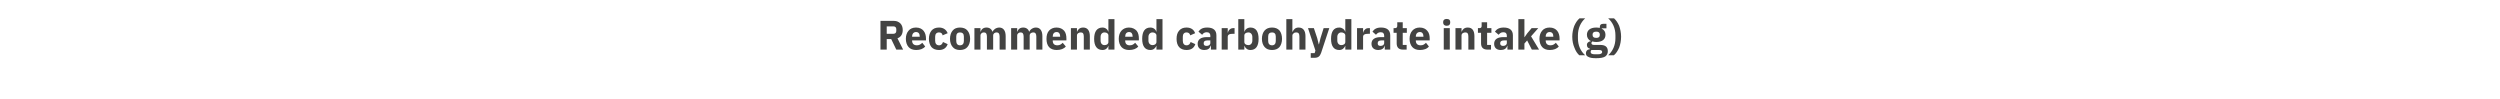 <?xml version="1.0" standalone="no"?><!DOCTYPE svg PUBLIC "-//W3C//DTD SVG 1.1//EN" "http://www.w3.org/Graphics/SVG/1.1/DTD/svg11.dtd"><svg xmlns="http://www.w3.org/2000/svg" version="1.1" width="1280px" height="50.6px" viewBox="0 -9 1280 50.6" style="top:-9px">  <desc>Recommended carbohydrate intake (g)</desc>  <defs/>  <g id="Polygon153925">    <path d="M 454 11 L 456.3 11 L 458.9 16.4 L 462.4 16.4 C 462.4 16.4 459.55 10.63 459.5 10.6 C 461.3 10 462.2 8.4 462.2 6.4 C 462.2 5 461.8 3.8 461 3 C 460.2 2.2 459.1 1.7 457.8 1.7 C 457.78 1.72 450.8 1.7 450.8 1.7 L 450.8 16.4 L 454 16.4 L 454 11 Z M 454 8.3 L 454 4.5 C 454 4.5 457.39 4.49 457.4 4.5 C 458.3 4.5 458.9 5 458.9 5.9 C 458.9 5.9 458.9 6.9 458.9 6.9 C 458.9 7.8 458.3 8.3 457.4 8.3 C 457.39 8.32 454 8.3 454 8.3 Z M 473.7 14.8 C 473.7 14.8 472.2 12.9 472.2 12.9 C 471.5 13.6 470.7 14.2 469.5 14.2 C 467.8 14.2 467 13.3 467 11.8 C 467.02 11.82 467 11.7 467 11.7 L 474.1 11.7 C 474.1 11.7 474.1 10.73 474.1 10.7 C 474.1 9.2 473.7 7.8 472.9 6.8 C 472.1 5.8 470.8 5.1 469 5.1 C 467.3 5.1 466 5.7 465.2 6.7 C 464.3 7.7 463.8 9.1 463.8 10.9 C 463.8 12.6 464.3 14.1 465.2 15.1 C 466.1 16.1 467.4 16.6 469.1 16.6 C 471.1 16.6 472.7 16 473.7 14.8 Z M 470.9 9.6 C 470.89 9.64 470.9 9.8 470.9 9.8 L 467 9.8 C 467 9.8 467.02 9.66 467 9.7 C 467 8.3 467.8 7.4 469 7.4 C 470.3 7.4 470.9 8.3 470.9 9.6 Z M 485.2 13.6 C 485.2 13.6 482.8 12.5 482.8 12.5 C 482.5 13.4 482 14.2 480.8 14.2 C 479.5 14.2 478.8 13.3 478.8 11.9 C 478.8 11.9 478.8 9.8 478.8 9.8 C 478.8 8.4 479.5 7.6 480.8 7.6 C 481.9 7.6 482.5 8.2 482.6 9.1 C 482.6 9.1 485.2 8 485.2 8 C 484.5 6.2 483 5.1 480.8 5.1 C 479.1 5.1 477.8 5.6 476.9 6.7 C 476.1 7.7 475.6 9.1 475.6 10.9 C 475.6 12.6 476.1 14.1 476.9 15.1 C 477.8 16.1 479.1 16.6 480.8 16.6 C 482.9 16.6 484.5 15.7 485.2 13.6 Z M 495.3 15.1 C 496.2 14.1 496.7 12.6 496.7 10.9 C 496.7 9.1 496.2 7.6 495.3 6.6 C 494.5 5.6 493.1 5.1 491.5 5.1 C 489.9 5.1 488.6 5.6 487.8 6.6 C 486.9 7.6 486.4 9.1 486.4 10.9 C 486.4 12.6 486.9 14.1 487.8 15.1 C 488.6 16.1 489.9 16.6 491.5 16.6 C 493.1 16.6 494.5 16.1 495.3 15.1 Z M 489.6 12 C 489.6 12 489.6 9.7 489.6 9.7 C 489.6 8.3 490.3 7.6 491.5 7.6 C 492.8 7.6 493.5 8.3 493.5 9.7 C 493.5 9.7 493.5 12 493.5 12 C 493.5 13.4 492.8 14.2 491.5 14.2 C 490.3 14.2 489.6 13.4 489.6 12 Z M 502 16.4 C 502 16.4 502.01 9.24 502 9.2 C 502 8.7 502.2 8.3 502.6 8 C 502.9 7.7 503.4 7.6 503.8 7.6 C 504.8 7.6 505.3 8.3 505.3 9.7 C 505.35 9.72 505.3 16.4 505.3 16.4 L 508.5 16.4 C 508.5 16.4 508.46 9.24 508.5 9.2 C 508.5 8.1 509.4 7.6 510.3 7.6 C 511.3 7.6 511.8 8.3 511.8 9.7 C 511.8 9.72 511.8 16.4 511.8 16.4 L 514.9 16.4 C 514.9 16.4 514.9 9.47 514.9 9.5 C 514.9 6.7 513.7 5.1 511.6 5.1 C 510.8 5.1 510 5.4 509.4 5.8 C 508.9 6.2 508.4 6.7 508.2 7.3 C 508.2 7.3 508.2 7.3 508.2 7.3 C 507.7 5.9 506.6 5.1 505.1 5.1 C 503.4 5.1 502.5 6 502.1 7.2 C 502.14 7.22 502 7.2 502 7.2 L 502 5.4 L 498.9 5.4 L 498.9 16.4 L 502 16.4 Z M 520.8 16.4 C 520.8 16.4 520.78 9.24 520.8 9.2 C 520.8 8.7 521 8.3 521.4 8 C 521.7 7.7 522.2 7.6 522.6 7.6 C 523.6 7.6 524.1 8.3 524.1 9.7 C 524.12 9.72 524.1 16.4 524.1 16.4 L 527.2 16.4 C 527.2 16.4 527.23 9.24 527.2 9.2 C 527.2 8.1 528.1 7.6 529.1 7.6 C 530.1 7.6 530.6 8.3 530.6 9.7 C 530.57 9.72 530.6 16.4 530.6 16.4 L 533.7 16.4 C 533.7 16.4 533.68 9.47 533.7 9.5 C 533.7 6.7 532.5 5.1 530.4 5.1 C 529.5 5.1 528.8 5.4 528.2 5.8 C 527.6 6.2 527.2 6.7 527 7.3 C 527 7.3 527 7.3 527 7.3 C 526.5 5.9 525.4 5.1 523.9 5.1 C 522.2 5.1 521.3 6 520.9 7.2 C 520.91 7.22 520.8 7.2 520.8 7.2 L 520.8 5.4 L 517.7 5.4 L 517.7 16.4 L 520.8 16.4 Z M 545.7 14.8 C 545.7 14.8 544.1 12.9 544.1 12.9 C 543.4 13.6 542.7 14.2 541.4 14.2 C 539.7 14.2 539 13.3 539 11.8 C 538.97 11.82 539 11.7 539 11.7 L 546 11.7 C 546 11.7 546.05 10.73 546 10.7 C 546 9.2 545.7 7.8 544.9 6.8 C 544 5.8 542.8 5.1 540.9 5.1 C 539.3 5.1 538 5.7 537.1 6.7 C 536.2 7.7 535.8 9.1 535.8 10.9 C 535.8 12.6 536.2 14.1 537.1 15.1 C 538 16.1 539.4 16.6 541 16.6 C 543.1 16.6 544.7 16 545.7 14.8 Z M 542.8 9.6 C 542.83 9.64 542.8 9.8 542.8 9.8 L 539 9.8 C 539 9.8 538.97 9.66 539 9.7 C 539 8.3 539.7 7.4 541 7.4 C 542.2 7.4 542.8 8.3 542.8 9.6 Z M 551.4 16.4 C 551.4 16.4 551.36 9.24 551.4 9.2 C 551.4 8.7 551.6 8.3 552 8 C 552.4 7.7 552.9 7.6 553.4 7.6 C 554.5 7.6 554.9 8.3 554.9 9.7 C 554.89 9.72 554.9 16.4 554.9 16.4 L 558 16.4 C 558 16.4 558 9.47 558 9.5 C 558 6.7 556.8 5.1 554.6 5.1 C 552.8 5.1 551.9 6.1 551.5 7.2 C 551.49 7.22 551.4 7.2 551.4 7.2 L 551.4 5.4 L 548.3 5.4 L 548.3 16.4 L 551.4 16.4 Z M 567.5 16.4 L 570.6 16.4 L 570.6 0.8 L 567.5 0.8 L 567.5 7.2 C 567.5 7.2 567.43 7.2 567.4 7.2 C 567.1 6 565.9 5.1 564.5 5.1 C 561.7 5.1 560.2 7.1 560.2 10.9 C 560.2 14.6 561.7 16.6 564.5 16.6 C 565.2 16.6 565.9 16.4 566.4 16 C 566.9 15.6 567.3 15.1 567.4 14.5 C 567.43 14.53 567.5 14.5 567.5 14.5 L 567.5 16.4 Z M 563.5 11.8 C 563.5 11.8 563.5 9.9 563.5 9.9 C 563.5 8.5 564.3 7.6 565.5 7.6 C 566.7 7.6 567.5 8.2 567.5 9.2 C 567.5 9.2 567.5 12.5 567.5 12.5 C 567.5 13.5 566.7 14.1 565.5 14.1 C 564.3 14.1 563.5 13.2 563.5 11.8 Z M 582.8 14.8 C 582.8 14.8 581.2 12.9 581.2 12.9 C 580.5 13.6 579.8 14.2 578.5 14.2 C 576.8 14.2 576.1 13.3 576.1 11.8 C 576.06 11.82 576.1 11.7 576.1 11.7 L 583.1 11.7 C 583.1 11.7 583.13 10.73 583.1 10.7 C 583.1 9.2 582.8 7.8 582 6.8 C 581.1 5.8 579.8 5.1 578 5.1 C 576.4 5.1 575.1 5.7 574.2 6.7 C 573.3 7.7 572.8 9.1 572.8 10.9 C 572.8 12.6 573.3 14.1 574.2 15.1 C 575.1 16.1 576.5 16.6 578.1 16.6 C 580.2 16.6 581.8 16 582.8 14.8 Z M 579.9 9.6 C 579.92 9.64 579.9 9.8 579.9 9.8 L 576.1 9.8 C 576.1 9.8 576.06 9.66 576.1 9.7 C 576.1 8.3 576.8 7.4 578.1 7.4 C 579.3 7.4 579.9 8.3 579.9 9.6 Z M 592.1 16.4 L 595.2 16.4 L 595.2 0.8 L 592.1 0.8 L 592.1 7.2 C 592.1 7.2 592 7.2 592 7.2 C 591.7 6 590.5 5.1 589 5.1 C 586.2 5.1 584.8 7.1 584.8 10.9 C 584.8 14.6 586.2 16.6 589 16.6 C 589.7 16.6 590.4 16.4 590.9 16 C 591.4 15.6 591.8 15.1 592 14.5 C 592 14.53 592.1 14.5 592.1 14.5 L 592.1 16.4 Z M 588 11.8 C 588 11.8 588 9.9 588 9.9 C 588 8.5 588.9 7.6 590.1 7.6 C 591.2 7.6 592.1 8.2 592.1 9.2 C 592.1 9.2 592.1 12.5 592.1 12.5 C 592.1 13.5 591.2 14.1 590.1 14.1 C 588.9 14.1 588 13.2 588 11.8 Z M 612 13.6 C 612 13.6 609.6 12.5 609.6 12.5 C 609.3 13.4 608.8 14.2 607.5 14.2 C 606.3 14.2 605.6 13.3 605.6 11.9 C 605.6 11.9 605.6 9.8 605.6 9.8 C 605.6 8.4 606.3 7.6 607.5 7.6 C 608.6 7.6 609.2 8.2 609.4 9.1 C 609.4 9.1 611.9 8 611.9 8 C 611.3 6.2 609.8 5.1 607.5 5.1 C 605.9 5.1 604.6 5.6 603.7 6.7 C 602.8 7.7 602.4 9.1 602.4 10.9 C 602.4 12.6 602.8 14.1 603.7 15.1 C 604.6 16.1 605.9 16.6 607.5 16.6 C 609.7 16.6 611.3 15.7 612 13.6 Z M 622.8 9.1 C 622.76 9.13 622.8 16.4 622.8 16.4 L 620 16.4 L 620 14.4 C 620 14.4 619.84 14.45 619.8 14.4 C 619.5 15.9 618.3 16.6 616.6 16.6 C 614.4 16.6 613.2 15.4 613.2 13.4 C 613.2 11.1 615 10 617.9 10 C 617.91 9.97 619.7 10 619.7 10 C 619.7 10 619.65 9.28 619.7 9.3 C 619.7 8.2 619.1 7.5 617.8 7.5 C 616.6 7.5 615.9 8.2 615.5 8.8 C 615.5 8.8 613.6 7.2 613.6 7.2 C 614.5 5.9 615.7 5.1 618.1 5.1 C 621.2 5.1 622.8 6.5 622.8 9.1 Z M 619.7 11.7 C 619.7 11.7 618.14 11.74 618.1 11.7 C 616.9 11.7 616.3 12.2 616.3 13 C 616.3 13 616.3 13.3 616.3 13.3 C 616.3 14.1 616.8 14.5 617.8 14.5 C 618.8 14.5 619.7 14 619.7 13 C 619.65 13.04 619.7 11.7 619.7 11.7 Z M 628.6 16.4 C 628.6 16.4 628.64 9.93 628.6 9.9 C 628.6 8.7 629.5 8.3 631.3 8.3 C 631.33 8.25 632.1 8.3 632.1 8.3 L 632.1 5.4 C 632.1 5.4 631.56 5.35 631.6 5.4 C 630.7 5.4 630.1 5.6 629.6 6.1 C 629.1 6.5 628.8 7.1 628.7 7.7 C 628.74 7.75 628.6 7.7 628.6 7.7 L 628.6 5.4 L 625.5 5.4 L 625.5 16.4 L 628.6 16.4 Z M 634 16.4 L 637.1 16.4 L 637.1 14.5 C 637.1 14.5 637.23 14.53 637.2 14.5 C 637.4 15.1 637.8 15.6 638.3 16 C 638.8 16.4 639.5 16.6 640.2 16.6 C 643 16.6 644.4 14.6 644.4 10.9 C 644.4 7.1 643 5.1 640.2 5.1 C 638.8 5.1 637.5 6 637.2 7.2 C 637.23 7.2 637.1 7.2 637.1 7.2 L 637.1 0.8 L 634 0.8 L 634 16.4 Z M 637.1 12.5 C 637.1 12.5 637.1 9.2 637.1 9.2 C 637.1 8.2 638 7.6 639.2 7.6 C 640.3 7.6 641.2 8.5 641.2 9.9 C 641.2 9.9 641.2 11.8 641.2 11.8 C 641.2 13.2 640.3 14.1 639.2 14.1 C 638 14.1 637.1 13.5 637.1 12.5 Z M 655.1 15.1 C 655.9 14.1 656.4 12.6 656.4 10.9 C 656.4 9.1 655.9 7.6 655.1 6.6 C 654.2 5.6 652.9 5.1 651.3 5.1 C 649.6 5.1 648.4 5.6 647.5 6.6 C 646.6 7.6 646.1 9.1 646.1 10.9 C 646.1 12.6 646.6 14.1 647.5 15.1 C 648.4 16.1 649.6 16.6 651.3 16.6 C 652.9 16.6 654.2 16.1 655.1 15.1 Z M 649.3 12 C 649.3 12 649.3 9.7 649.3 9.7 C 649.3 8.3 650 7.6 651.3 7.6 C 652.5 7.6 653.2 8.3 653.2 9.7 C 653.2 9.7 653.2 12 653.2 12 C 653.2 13.4 652.5 14.2 651.3 14.2 C 650 14.2 649.3 13.4 649.3 12 Z M 658.6 16.4 L 661.7 16.4 C 661.7 16.4 661.74 9.24 661.7 9.2 C 661.7 8.7 662 8.3 662.4 8 C 662.7 7.7 663.2 7.6 663.7 7.6 C 664.9 7.6 665.3 8.3 665.3 9.7 C 665.26 9.72 665.3 16.4 665.3 16.4 L 668.4 16.4 C 668.4 16.4 668.37 9.47 668.4 9.5 C 668.4 6.7 667.2 5.1 664.9 5.1 C 663.2 5.1 662.3 6.1 661.9 7.2 C 661.86 7.22 661.7 7.2 661.7 7.2 L 661.7 0.8 L 658.6 0.8 L 658.6 16.4 Z M 676.1 10.5 L 675.3 13.7 L 675.2 13.7 L 674.4 10.5 L 672.7 5.4 L 669.7 5.4 L 673.5 16.9 L 673.1 18.2 L 671.1 18.2 L 671.1 20.6 C 671.1 20.6 672.99 20.58 673 20.6 C 674.9 20.6 675.8 19.8 676.4 18.1 C 676.37 18.08 680.6 5.4 680.6 5.4 L 677.7 5.4 L 676.1 10.5 Z M 688.8 16.4 L 691.9 16.4 L 691.9 0.8 L 688.8 0.8 L 688.8 7.2 C 688.8 7.2 688.68 7.2 688.7 7.2 C 688.4 6 687.1 5.1 685.7 5.1 C 682.9 5.1 681.5 7.1 681.5 10.9 C 681.5 14.6 682.9 16.6 685.7 16.6 C 686.4 16.6 687.1 16.4 687.6 16 C 688.1 15.6 688.5 15.1 688.7 14.5 C 688.68 14.53 688.8 14.5 688.8 14.5 L 688.8 16.4 Z M 684.7 11.8 C 684.7 11.8 684.7 9.9 684.7 9.9 C 684.7 8.5 685.6 7.6 686.7 7.6 C 687.9 7.6 688.8 8.2 688.8 9.2 C 688.8 9.2 688.8 12.5 688.8 12.5 C 688.8 13.5 687.9 14.1 686.7 14.1 C 685.6 14.1 684.7 13.2 684.7 11.8 Z M 697.9 16.4 C 697.9 16.4 697.9 9.93 697.9 9.9 C 697.9 8.7 698.8 8.3 700.6 8.3 C 700.58 8.25 701.4 8.3 701.4 8.3 L 701.4 5.4 C 701.4 5.4 700.82 5.35 700.8 5.4 C 700 5.4 699.3 5.6 698.9 6.1 C 698.4 6.5 698.1 7.1 698 7.7 C 698 7.75 697.9 7.7 697.9 7.7 L 697.9 5.4 L 694.8 5.4 L 694.8 16.4 L 697.9 16.4 Z M 711.8 9.1 C 711.82 9.13 711.8 16.4 711.8 16.4 L 709 16.4 L 709 14.4 C 709 14.4 708.9 14.45 708.9 14.4 C 708.6 15.9 707.3 16.6 705.7 16.6 C 703.5 16.6 702.2 15.4 702.2 13.4 C 702.2 11.1 704 10 707 10 C 706.97 9.97 708.7 10 708.7 10 C 708.7 10 708.71 9.28 708.7 9.3 C 708.7 8.2 708.2 7.5 706.9 7.5 C 705.6 7.5 705 8.2 704.5 8.8 C 704.5 8.8 702.7 7.2 702.7 7.2 C 703.6 5.9 704.8 5.1 707.1 5.1 C 710.2 5.1 711.8 6.5 711.8 9.1 Z M 708.7 11.7 C 708.7 11.7 707.2 11.74 707.2 11.7 C 706 11.7 705.4 12.2 705.4 13 C 705.4 13 705.4 13.3 705.4 13.3 C 705.4 14.1 705.9 14.5 706.8 14.5 C 707.9 14.5 708.7 14 708.7 13 C 708.71 13.04 708.7 11.7 708.7 11.7 Z M 720.2 16.4 L 720.2 14 L 718.2 14 L 718.2 7.8 L 720.3 7.8 L 720.3 5.4 L 718.2 5.4 L 718.2 2.4 L 715.4 2.4 C 715.4 2.4 715.37 4.18 715.4 4.2 C 715.4 4.9 715.1 5.4 714.3 5.4 C 714.28 5.35 713.5 5.4 713.5 5.4 L 713.5 7.8 L 715.1 7.8 C 715.1 7.8 715.05 13.17 715.1 13.2 C 715.1 15.3 716.2 16.4 718.3 16.4 C 718.33 16.38 720.2 16.4 720.2 16.4 Z M 731.6 14.8 C 731.6 14.8 730.1 12.9 730.1 12.9 C 729.4 13.6 728.7 14.2 727.4 14.2 C 725.7 14.2 724.9 13.3 724.9 11.8 C 724.94 11.82 724.9 11.7 724.9 11.7 L 732 11.7 C 732 11.7 732.02 10.73 732 10.7 C 732 9.2 731.7 7.8 730.8 6.8 C 730 5.8 728.7 5.1 726.9 5.1 C 725.2 5.1 724 5.7 723.1 6.7 C 722.2 7.7 721.7 9.1 721.7 10.9 C 721.7 12.6 722.2 14.1 723.1 15.1 C 724 16.1 725.3 16.6 727 16.6 C 729 16.6 730.7 16 731.6 14.8 Z M 728.8 9.6 C 728.81 9.64 728.8 9.8 728.8 9.8 L 724.9 9.8 C 724.9 9.8 724.94 9.66 724.9 9.7 C 724.9 8.3 725.7 7.4 727 7.4 C 728.2 7.4 728.8 8.3 728.8 9.6 Z M 742.5 2.6 C 742.5 2.6 742.5 2.2 742.5 2.2 C 742.5 1.3 742 0.7 740.7 0.7 C 739.5 0.7 738.9 1.3 738.9 2.2 C 738.9 2.2 738.9 2.6 738.9 2.6 C 738.9 3.5 739.5 4.2 740.7 4.2 C 742 4.2 742.5 3.5 742.5 2.6 Z M 739.2 16.4 L 742.3 16.4 L 742.3 5.4 L 739.2 5.4 L 739.2 16.4 Z M 748.3 16.4 C 748.3 16.4 748.3 9.24 748.3 9.2 C 748.3 8.7 748.5 8.3 748.9 8 C 749.3 7.7 749.8 7.6 750.3 7.6 C 751.4 7.6 751.8 8.3 751.8 9.7 C 751.82 9.72 751.8 16.4 751.8 16.4 L 754.9 16.4 C 754.9 16.4 754.93 9.47 754.9 9.5 C 754.9 6.7 753.8 5.1 751.5 5.1 C 749.7 5.1 748.8 6.1 748.4 7.2 C 748.42 7.22 748.3 7.2 748.3 7.2 L 748.3 5.4 L 745.2 5.4 L 745.2 16.4 L 748.3 16.4 Z M 763.4 16.4 L 763.4 14 L 761.4 14 L 761.4 7.8 L 763.6 7.8 L 763.6 5.4 L 761.4 5.4 L 761.4 2.4 L 758.6 2.4 C 758.6 2.4 758.61 4.18 758.6 4.2 C 758.6 4.9 758.4 5.4 757.5 5.4 C 757.52 5.35 756.7 5.4 756.7 5.4 L 756.7 7.8 L 758.3 7.8 C 758.3 7.8 758.29 13.17 758.3 13.2 C 758.3 15.3 759.4 16.4 761.6 16.4 C 761.57 16.38 763.4 16.4 763.4 16.4 Z M 774.6 9.1 C 774.59 9.13 774.6 16.4 774.6 16.4 L 771.8 16.4 L 771.8 14.4 C 771.8 14.4 771.67 14.45 771.7 14.4 C 771.3 15.9 770.1 16.6 768.4 16.6 C 766.2 16.6 765 15.4 765 13.4 C 765 11.1 766.8 10 769.7 10 C 769.74 9.97 771.5 10 771.5 10 C 771.5 10 771.48 9.28 771.5 9.3 C 771.5 8.2 771 7.5 769.7 7.5 C 768.4 7.5 767.8 8.2 767.3 8.8 C 767.3 8.8 765.4 7.2 765.4 7.2 C 766.3 5.9 767.6 5.1 769.9 5.1 C 773 5.1 774.6 6.5 774.6 9.1 Z M 771.5 11.7 C 771.5 11.7 769.97 11.74 770 11.7 C 768.8 11.7 768.1 12.2 768.1 13 C 768.1 13 768.1 13.3 768.1 13.3 C 768.1 14.1 768.7 14.5 769.6 14.5 C 770.6 14.5 771.5 14 771.5 13 C 771.48 13.04 771.5 11.7 771.5 11.7 Z M 777.4 16.4 L 780.5 16.4 L 780.5 13.3 L 781.9 11.7 L 784.3 16.4 L 788 16.4 L 783.9 9.6 L 787.6 5.4 L 784.2 5.4 L 782 8 L 780.6 10 L 780.5 10 L 780.5 0.8 L 777.4 0.8 L 777.4 16.4 Z M 798.1 14.8 C 798.1 14.8 796.6 12.9 796.6 12.9 C 795.9 13.6 795.1 14.2 793.9 14.2 C 792.2 14.2 791.4 13.3 791.4 11.8 C 791.43 11.82 791.4 11.7 791.4 11.7 L 798.5 11.7 C 798.5 11.7 798.51 10.73 798.5 10.7 C 798.5 9.2 798.1 7.8 797.3 6.8 C 796.5 5.8 795.2 5.1 793.4 5.1 C 791.7 5.1 790.4 5.7 789.6 6.7 C 788.7 7.7 788.2 9.1 788.2 10.9 C 788.2 12.6 788.7 14.1 789.6 15.1 C 790.5 16.1 791.8 16.6 793.5 16.6 C 795.5 16.6 797.1 16 798.1 14.8 Z M 795.3 9.6 C 795.29 9.64 795.3 9.8 795.3 9.8 L 791.4 9.8 C 791.4 9.8 791.43 9.66 791.4 9.7 C 791.4 8.3 792.2 7.4 793.4 7.4 C 794.7 7.4 795.3 8.3 795.3 9.6 Z M 806.1 15.4 C 806.7 17.1 807.6 18.4 808.6 19.3 C 808.6 19.3 811.6 19.3 811.6 19.3 C 809.3 17.2 807.9 14.3 807.9 10.6 C 807.9 10.6 807.9 9.1 807.9 9.1 C 807.9 5.5 809.3 2.5 811.6 0.4 C 811.6 0.4 808.7 0.4 808.7 0.4 C 807.6 1.3 806.7 2.7 806 4.3 C 805.4 5.9 805 7.8 805 9.8 C 805 11.9 805.4 13.8 806.1 15.4 Z M 819.3 14 C 819.3 14 816.1 14 816.1 14 C 815.2 14 814.8 13.6 814.8 13.1 C 814.8 12.7 815 12.5 815.3 12.2 C 815.9 12.4 816.5 12.5 817.3 12.5 C 820.5 12.5 822 11 822 8.8 C 822 7.4 821.4 6.3 820.1 5.7 C 820.09 5.67 820.1 5.5 820.1 5.5 L 822.5 5.5 L 822.5 3.2 C 822.5 3.2 820.79 3.23 820.8 3.2 C 819.7 3.2 819.1 3.7 819.1 4.9 C 819.1 4.9 819.1 5.3 819.1 5.3 C 818.6 5.2 818 5.1 817.3 5.1 C 814.1 5.1 812.5 6.6 812.5 8.8 C 812.5 10.2 813.2 11.4 814.5 12 C 814.5 12 814.5 12.1 814.5 12.1 C 814 12.2 813.5 12.3 813.1 12.7 C 812.7 13 812.5 13.4 812.5 14 C 812.5 15 813 15.7 814 15.9 C 814 15.9 814 16.2 814 16.2 C 812.8 16.3 812 17 812 18.3 C 812 19.1 812.3 19.7 813.2 20.1 C 814 20.6 815.3 20.8 817.2 20.8 C 819.5 20.8 821 20.5 821.9 19.9 C 822.8 19.2 823.2 18.4 823.2 17.2 C 823.2 15.1 822 14 819.3 14 Z M 819.7 18.5 C 819.4 18.7 818.8 18.8 818 18.8 C 818 18.8 816.7 18.8 816.7 18.8 C 815.9 18.8 815.3 18.7 814.9 18.5 C 814.6 18.3 814.4 18 814.4 17.6 C 814.4 17.3 814.5 16.9 814.8 16.6 C 814.8 16.6 818.6 16.6 818.6 16.6 C 819.8 16.6 820.3 16.9 820.3 17.6 C 820.3 18 820.1 18.3 819.7 18.5 Z M 815.4 8.9 C 815.4 8.9 815.4 8.7 815.4 8.7 C 815.4 7.7 816 7.2 817.3 7.2 C 818.5 7.2 819.1 7.7 819.1 8.7 C 819.1 8.7 819.1 8.9 819.1 8.9 C 819.1 9.9 818.5 10.4 817.3 10.4 C 816 10.4 815.4 9.9 815.4 8.9 Z M 829 4.2 C 828.3 2.6 827.4 1.3 826.4 0.4 C 826.4 0.4 823.4 0.4 823.4 0.4 C 825.7 2.5 827.1 5.4 827.1 9.1 C 827.1 9.1 827.1 10.6 827.1 10.6 C 827.1 14.2 825.7 17.2 823.4 19.3 C 823.4 19.3 826.3 19.3 826.3 19.3 C 827.4 18.4 828.3 17 829 15.4 C 829.6 13.8 830 11.8 830 9.8 C 830 7.8 829.6 5.9 829 4.2 Z " stroke="none" fill="#434342"/>  </g></svg>